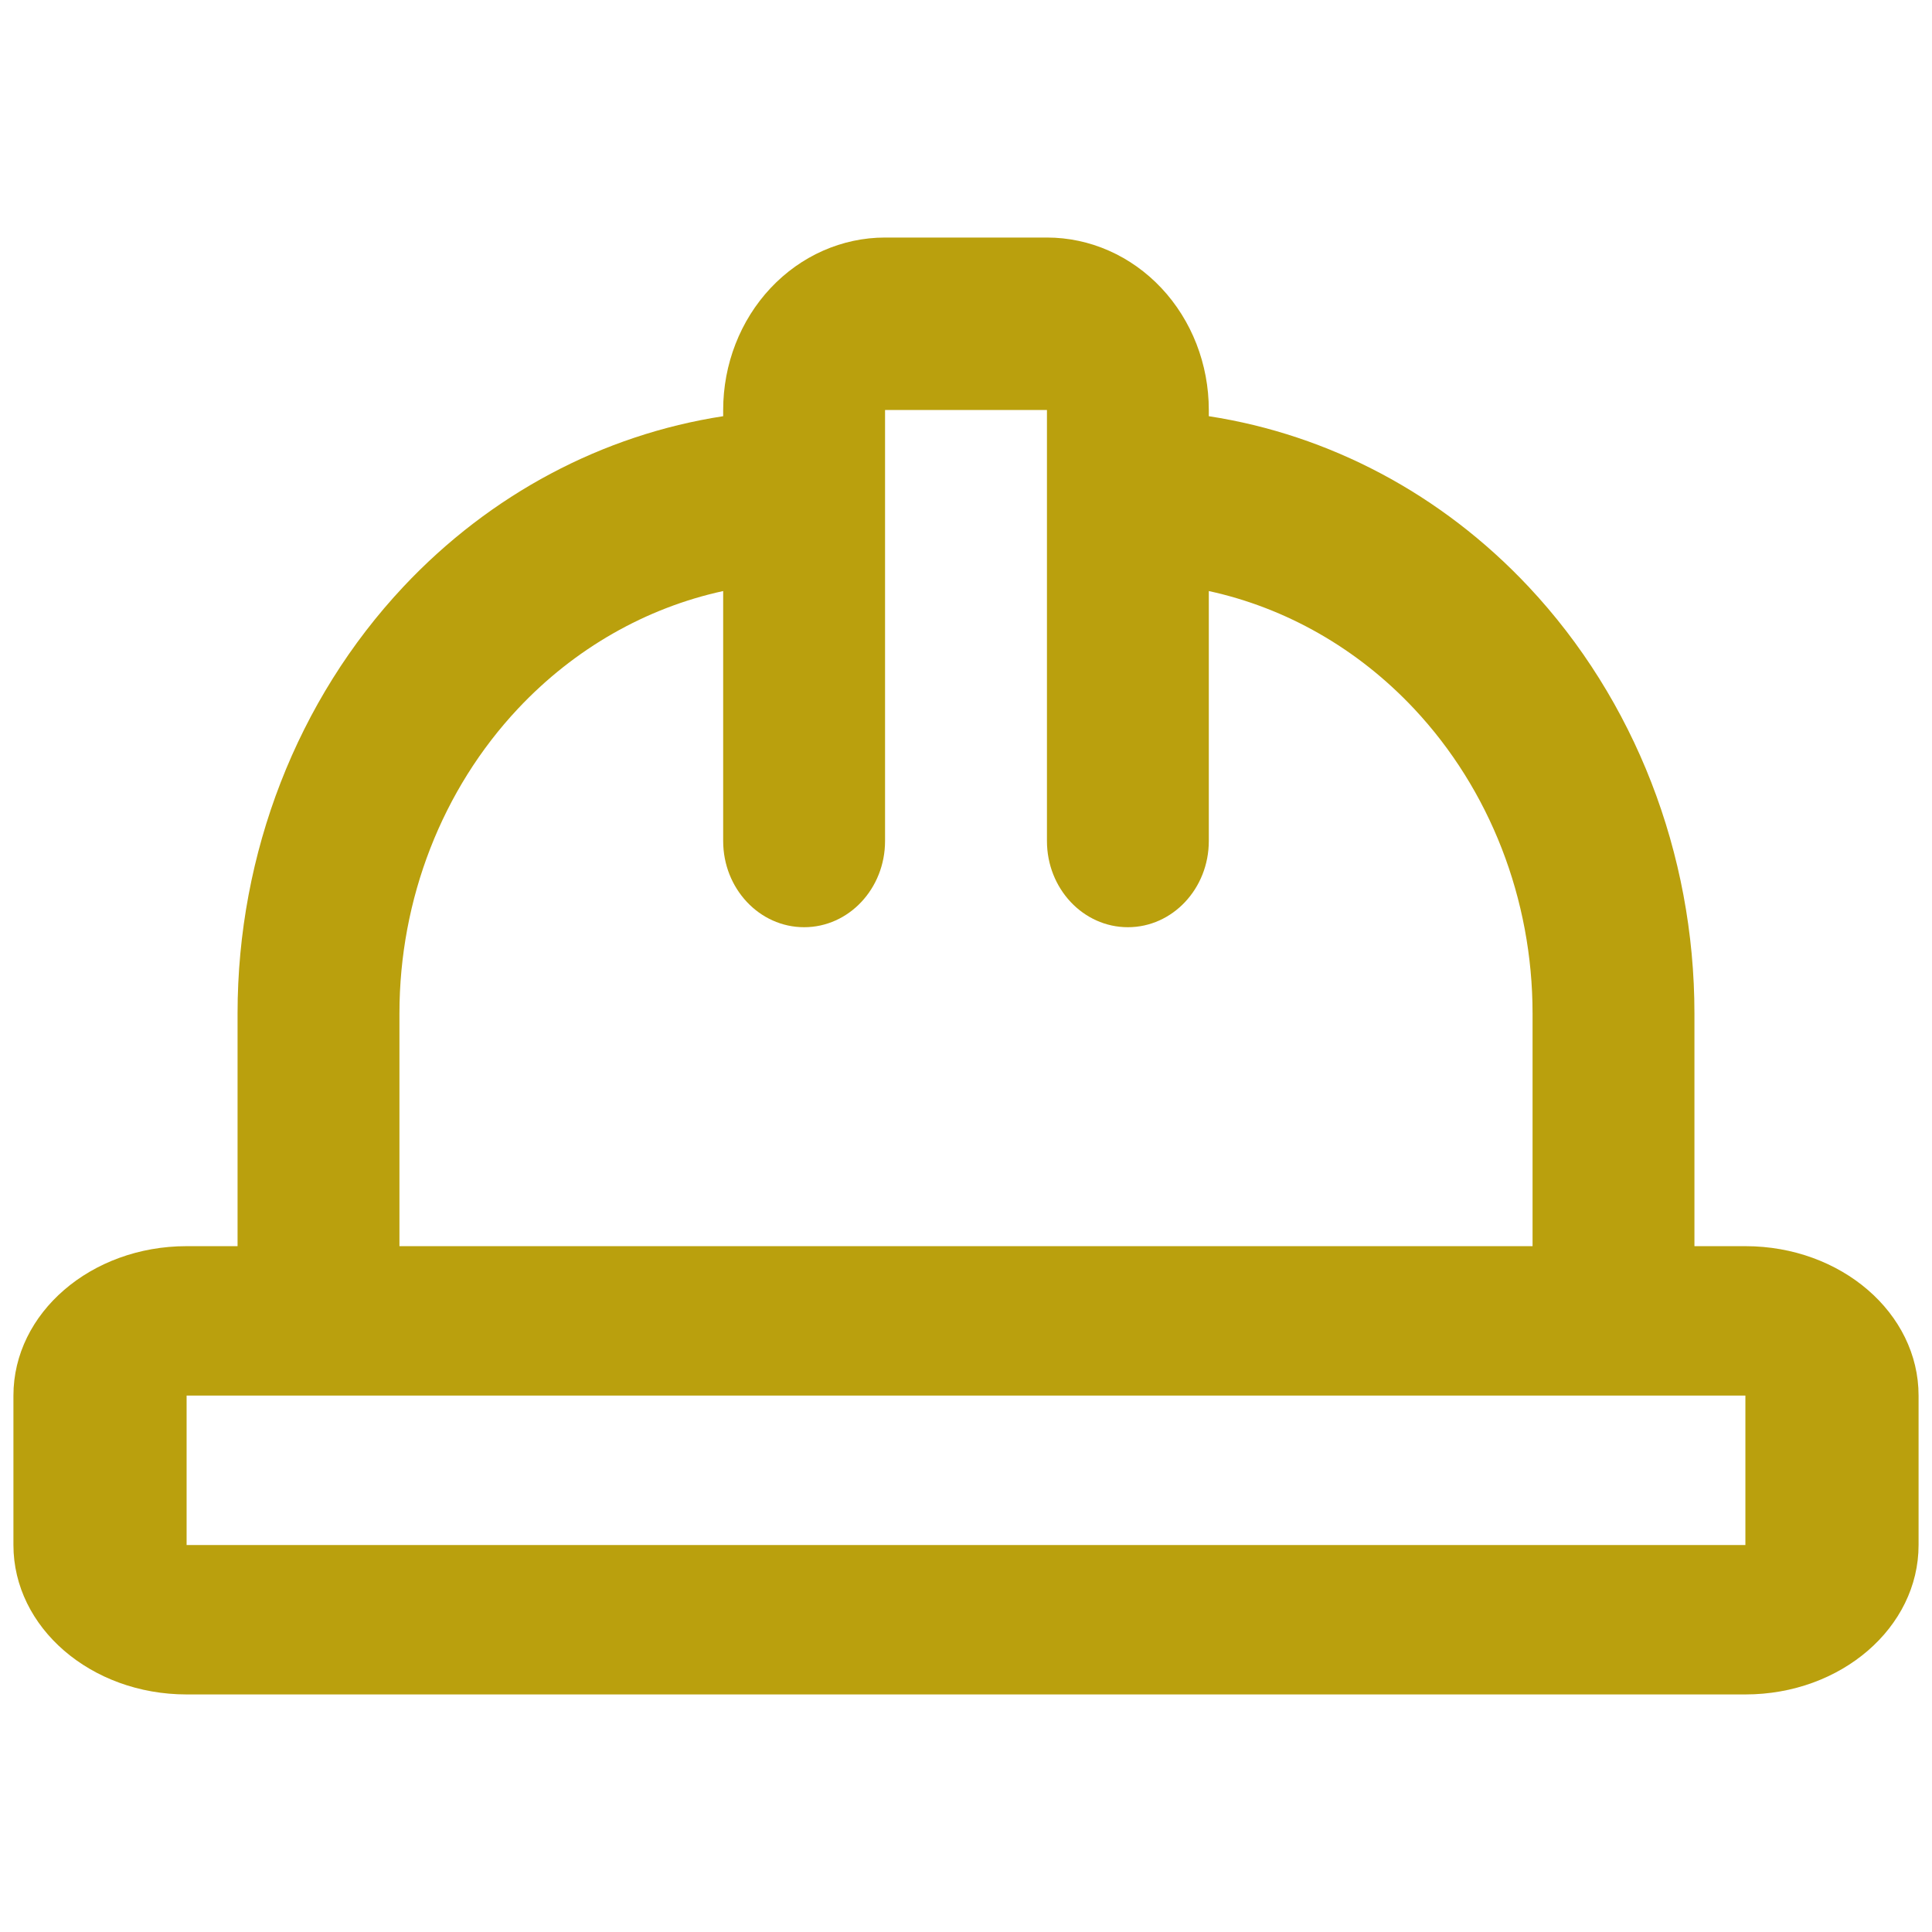 <?xml version="1.0" encoding="UTF-8"?>
<svg xmlns="http://www.w3.org/2000/svg" width="80" height="80" viewBox="0 0 80 80" fill="none">
  <path d="M43.352 34.824V16.976H36.648V34.824C36.648 36.795 35.148 38.394 33.297 38.394C31.446 38.394 29.945 36.795 29.945 34.824V24.474C26.75 25.169 23.79 26.851 21.449 29.344C18.306 32.691 16.54 37.23 16.54 41.963V52.672C16.54 54.644 15.039 56.242 13.188 56.242C11.337 56.242 9.837 54.644 9.837 52.672V41.963C9.837 35.336 12.307 28.979 16.706 24.293C20.308 20.456 24.963 18 29.945 17.234V16.976C29.945 15.082 30.652 13.267 31.909 11.928C33.166 10.589 34.871 9.836 36.648 9.836H43.352C45.129 9.836 46.834 10.589 48.091 11.928C49.348 13.267 50.054 15.082 50.054 16.976V17.234C55.037 18 59.692 20.456 63.294 24.293C67.693 28.979 70.163 35.336 70.163 41.963V52.672C70.163 54.644 68.663 56.242 66.812 56.242C64.961 56.242 63.46 54.644 63.46 52.672V41.963C63.46 37.23 61.694 32.691 58.551 29.344C56.21 26.851 53.25 25.169 50.054 24.474V34.824C50.054 36.795 48.554 38.394 46.703 38.394C44.852 38.394 43.352 36.795 43.352 34.824Z" fill="#BAA00D"></path>
  <path d="M7.727 57.788V63.976H72.273V57.788H7.727ZM79.444 63.976C79.444 67.393 76.234 70.163 72.273 70.163H7.727C3.766 70.163 0.556 67.393 0.556 63.976V57.788C0.556 54.371 3.766 51.601 7.727 51.601H72.273C76.234 51.601 79.444 54.371 79.444 57.788V63.976Z" fill="#BAA00D"></path>
</svg>
